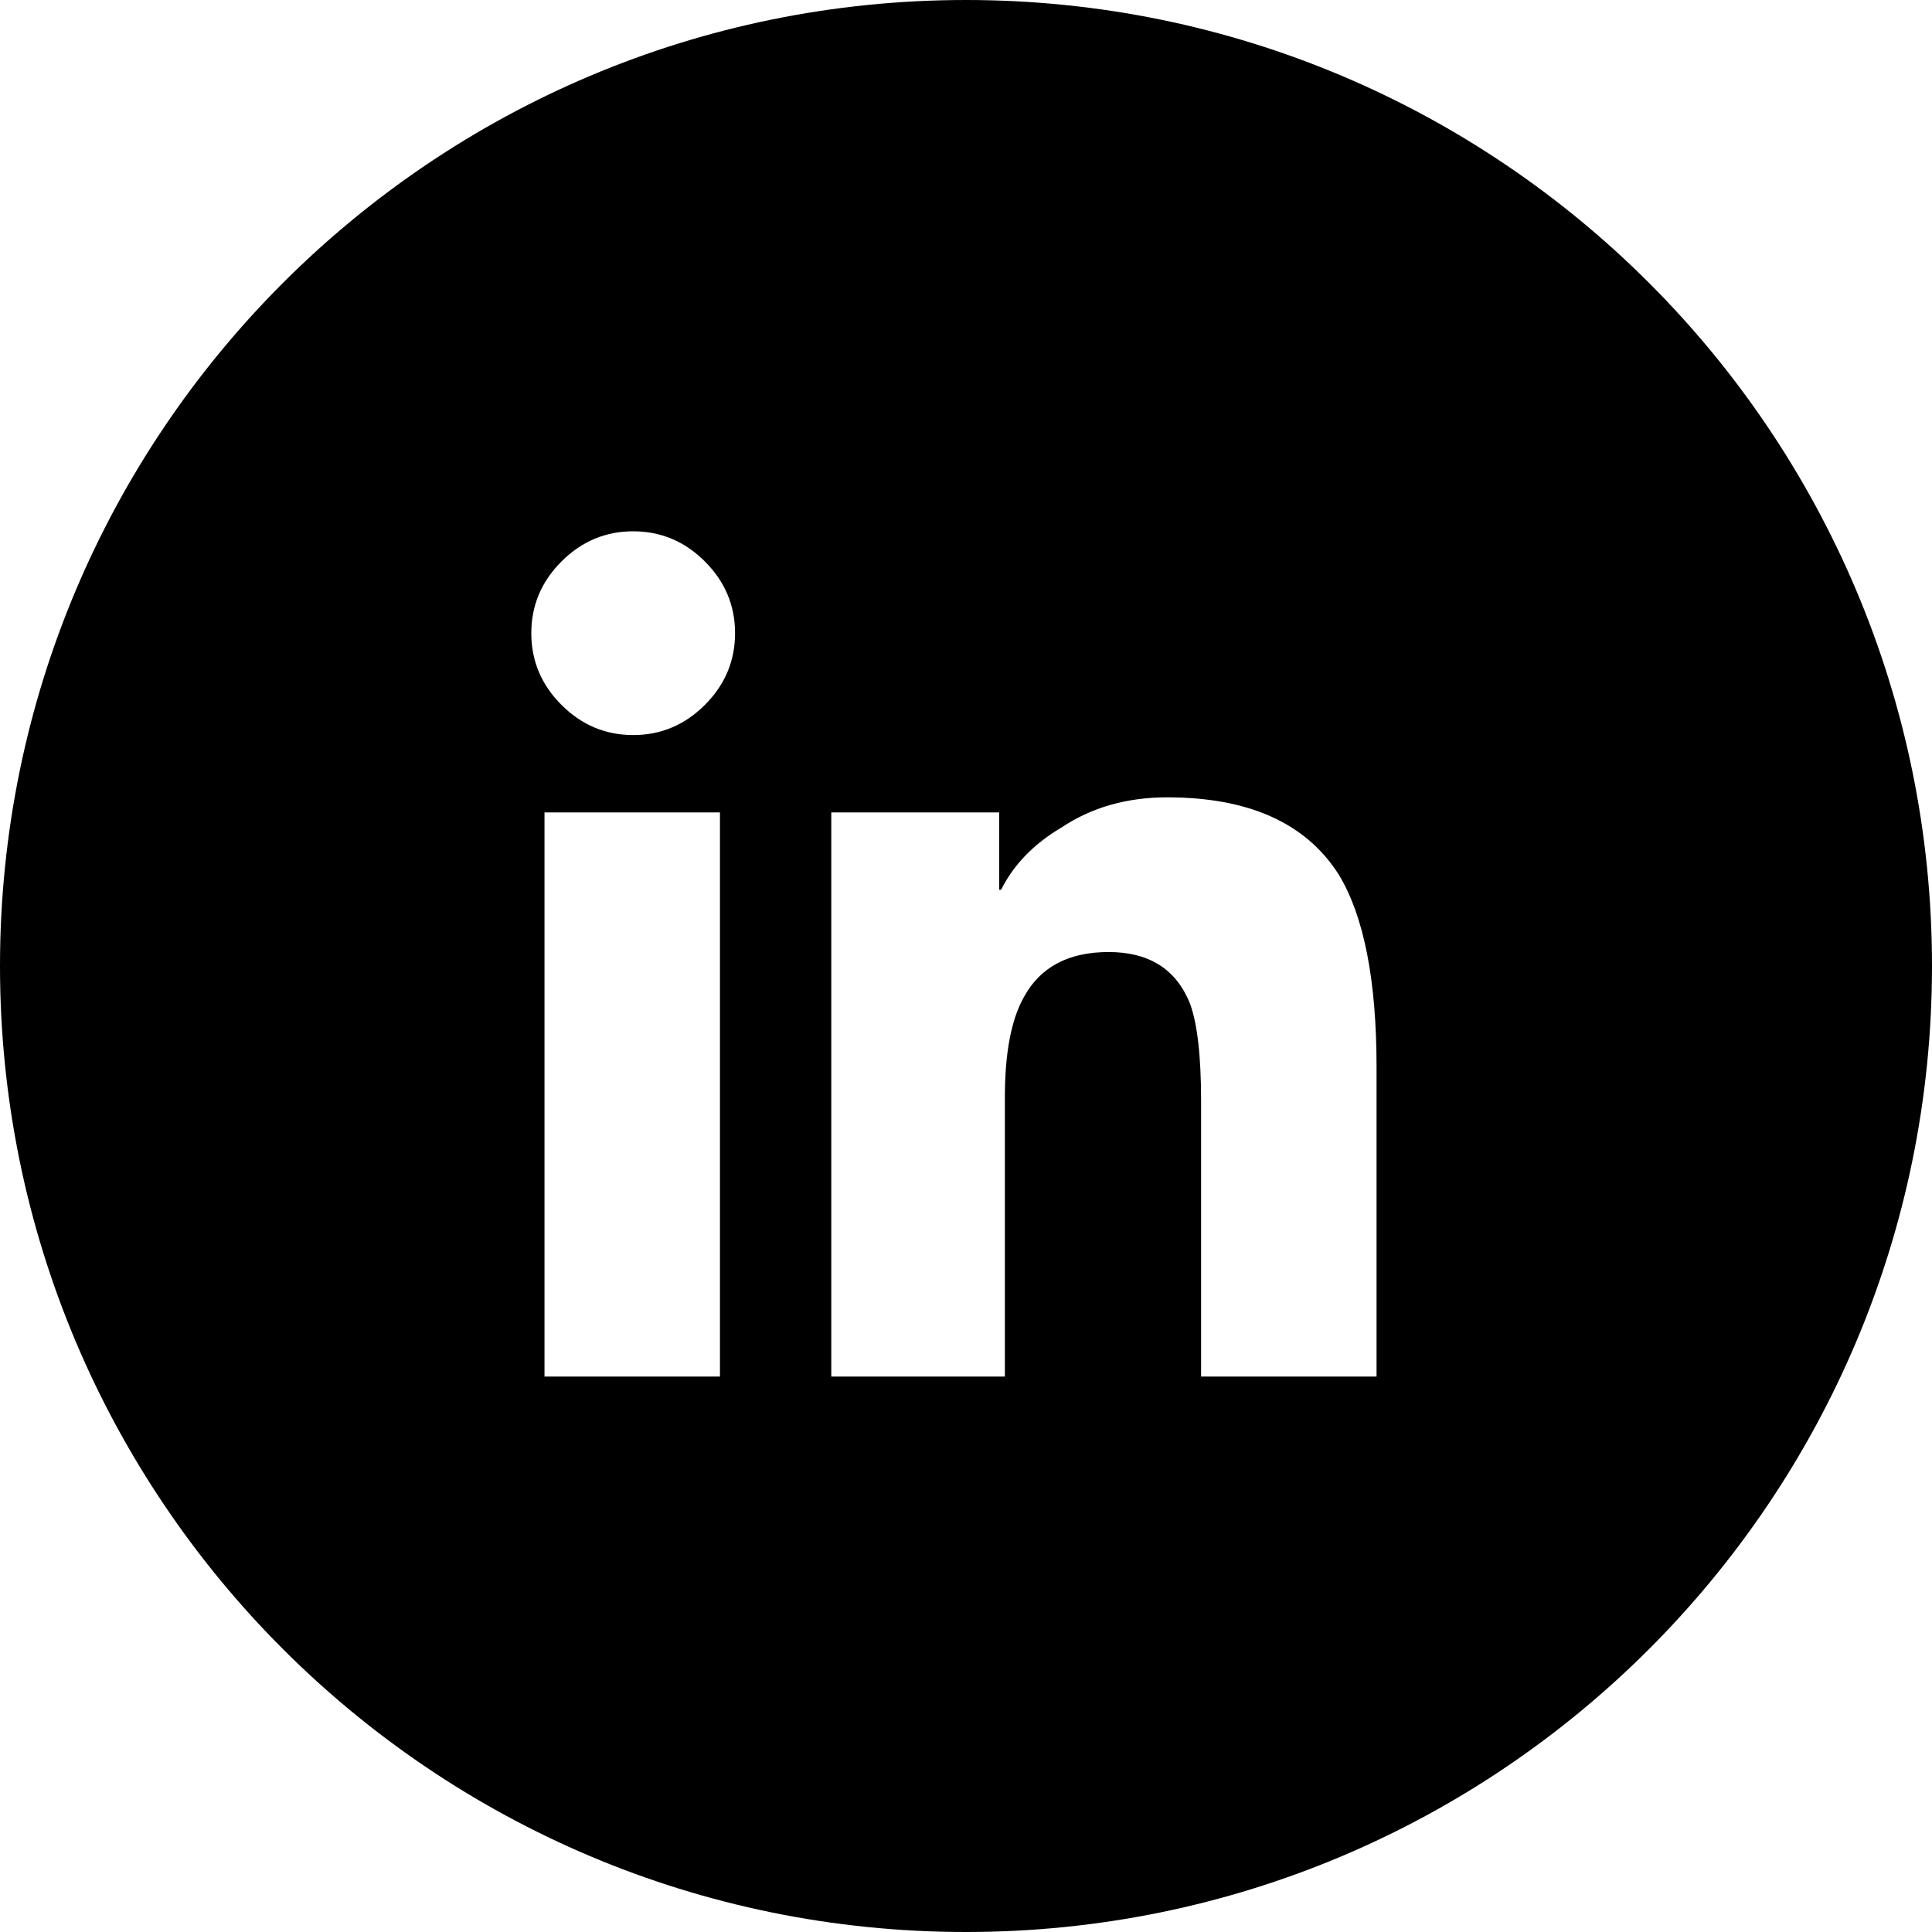 <?xml version="1.0" encoding="UTF-8"?>
<svg width="60px" height="60px" viewBox="0 0 60 60" version="1.1" xmlns="http://www.w3.org/2000/svg" xmlns:xlink="http://www.w3.org/1999/xlink">
    <!-- Generator: Sketch 55.2 (78181) - https://sketchapp.com -->
    <title>linkedin</title>
    <desc>Created with Sketch.</desc>
    <g id="linkedin" stroke="none" stroke-width="1" fill="#000" fill-rule="evenodd">
        <path d="M30,60 C13.431,60 0,46.569 0,30 C0,13.431 13.431,0 30,0 C46.569,0 60,13.431 60,30 C60,46.569 46.569,60 30,60 Z M22.359,42.75 L22.359,25.23 L16.91,25.23 L16.91,42.75 L22.359,42.75 Z M19.664,22.828 C20.523,22.828 21.266,22.516 21.891,21.891 C22.516,21.266 22.828,20.523 22.828,19.664 C22.828,18.805 22.516,18.062 21.891,17.437 C21.266,16.812 20.523,16.5 19.664,16.5 C18.805,16.5 18.062,16.812 17.437,17.437 C16.812,18.062 16.5,18.805 16.5,19.664 C16.5,20.523 16.812,21.266 17.437,21.891 C18.062,22.516 18.805,22.828 19.664,22.828 Z M42.75,42.75 L42.75,33.141 C42.75,30.445 42.359,28.453 41.578,27.164 C40.562,25.562 38.785,24.762 36.246,24.762 C34.996,24.762 33.902,25.074 32.965,25.699 C32.105,26.207 31.48,26.852 31.09,27.633 L31.031,27.633 L31.031,25.23 L25.816,25.23 L25.816,42.75 L31.207,42.75 L31.207,34.078 C31.207,32.711 31.402,31.676 31.793,30.973 C32.301,30.035 33.18,29.566 34.43,29.566 C35.68,29.566 36.519,30.094 36.949,31.148 C37.184,31.773 37.301,32.789 37.301,34.195 L37.301,42.75 L42.75,42.75 Z" id="Combined-Shape"></path>
    </g>
</svg>